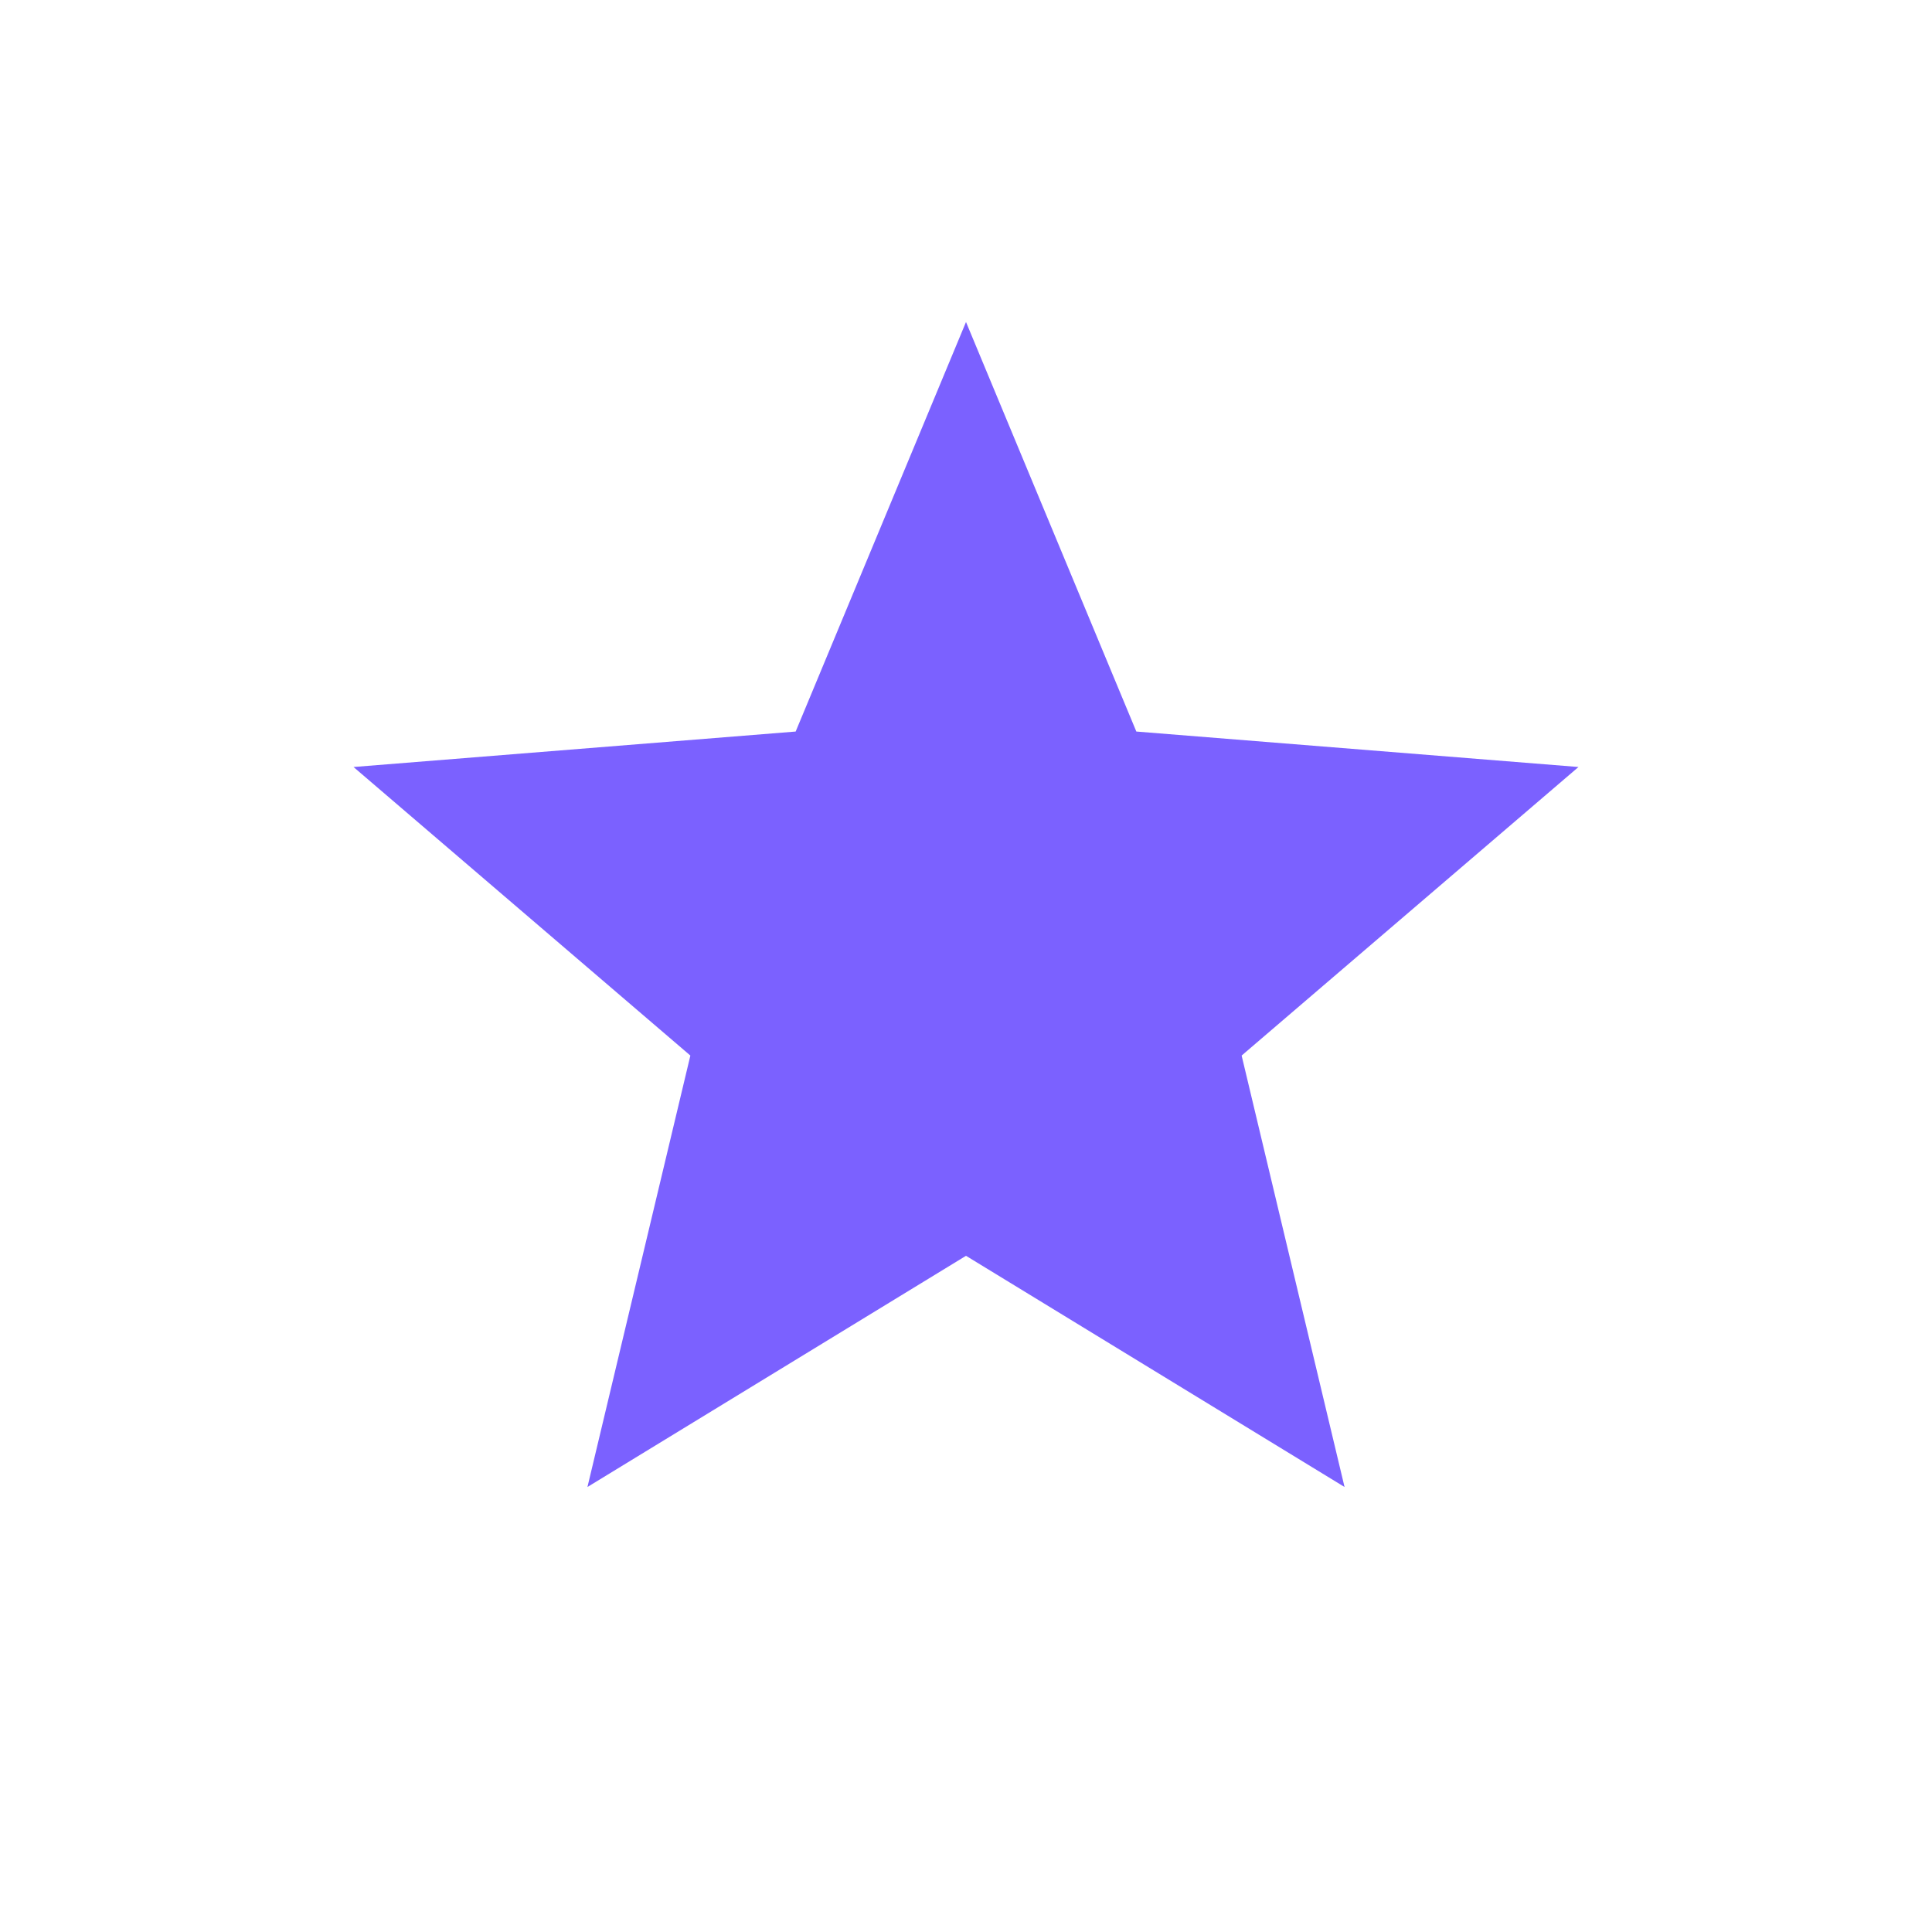 <svg width="48" height="48" viewBox="0 0 48 48" fill="none" xmlns="http://www.w3.org/2000/svg">
<g clip-path="url(#clip0_758_8720)">
<path d="M24 8L28.232 18.175L39.217 19.056L30.848 26.225L33.405 36.944L24 31.2L14.595 36.944L17.152 26.225L8.783 19.056L19.768 18.175L24 8Z" fill="#7B61FF"/>
</g>
<defs>
<clipPath id="clip0_758_8720">
<rect width="32" height="32" fill="white" transform="translate(8 8)"/>
</clipPath>
</defs>
</svg>
